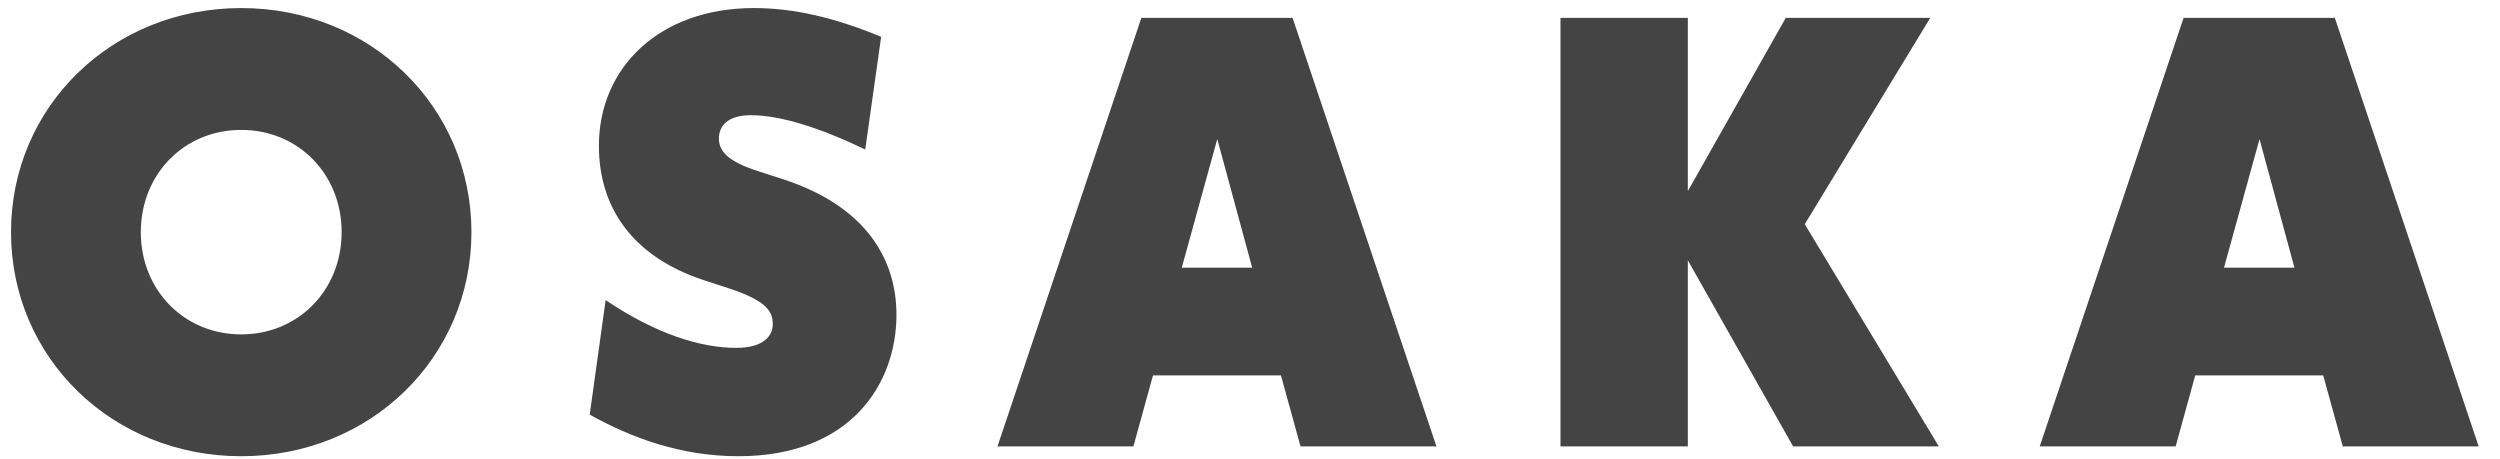 <svg width="98" height="18" viewBox="0 0 98 18" fill="none" xmlns="http://www.w3.org/2000/svg">
<path d="M9.456 17.884C4.392 17.884 0.432 14.02 0.432 9.1C0.432 4.18 4.392 0.316 9.456 0.316C14.52 0.316 18.48 4.18 18.48 9.1C18.48 14.02 14.52 17.884 9.456 17.884ZM9.456 13.108C11.688 13.108 13.392 11.38 13.392 9.1C13.392 6.82 11.688 5.092 9.456 5.092C7.224 5.092 5.52 6.82 5.52 9.1C5.52 11.38 7.224 13.108 9.456 13.108ZM28.949 17.884C26.693 17.884 24.749 17.164 23.117 16.252L23.741 11.764C25.733 13.108 27.485 13.636 28.853 13.636C29.981 13.636 30.293 13.132 30.293 12.7C30.293 12.196 30.029 11.788 28.589 11.308L27.629 10.996C24.749 10.06 23.477 8.092 23.477 5.716C23.477 2.644 25.853 0.316 29.549 0.316C31.085 0.316 32.693 0.676 34.541 1.444L33.917 5.86C32.117 4.996 30.581 4.516 29.429 4.516C28.517 4.516 28.181 4.948 28.181 5.428C28.181 5.932 28.541 6.34 29.765 6.724L30.725 7.036C34.013 8.116 35.141 10.228 35.141 12.34C35.141 15.028 33.365 17.884 28.949 17.884ZM50.981 17.5L50.213 14.716H45.197L44.429 17.5H39.101L44.741 0.7H50.669L56.309 17.5H50.981ZM46.325 10.492H49.085L47.717 5.452L46.325 10.492ZM76.003 17.5H70.291L66.163 10.204V17.5H61.171V0.7H66.163V7.492L70.003 0.7H75.667L70.747 8.788L76.003 17.5ZM91.838 17.5L91.07 14.716H86.053L85.285 17.5H79.957L85.597 0.7H91.525L97.165 17.5H91.838ZM87.181 10.492H89.942L88.573 5.452L87.181 10.492Z" fill="#444444"/>
</svg>
